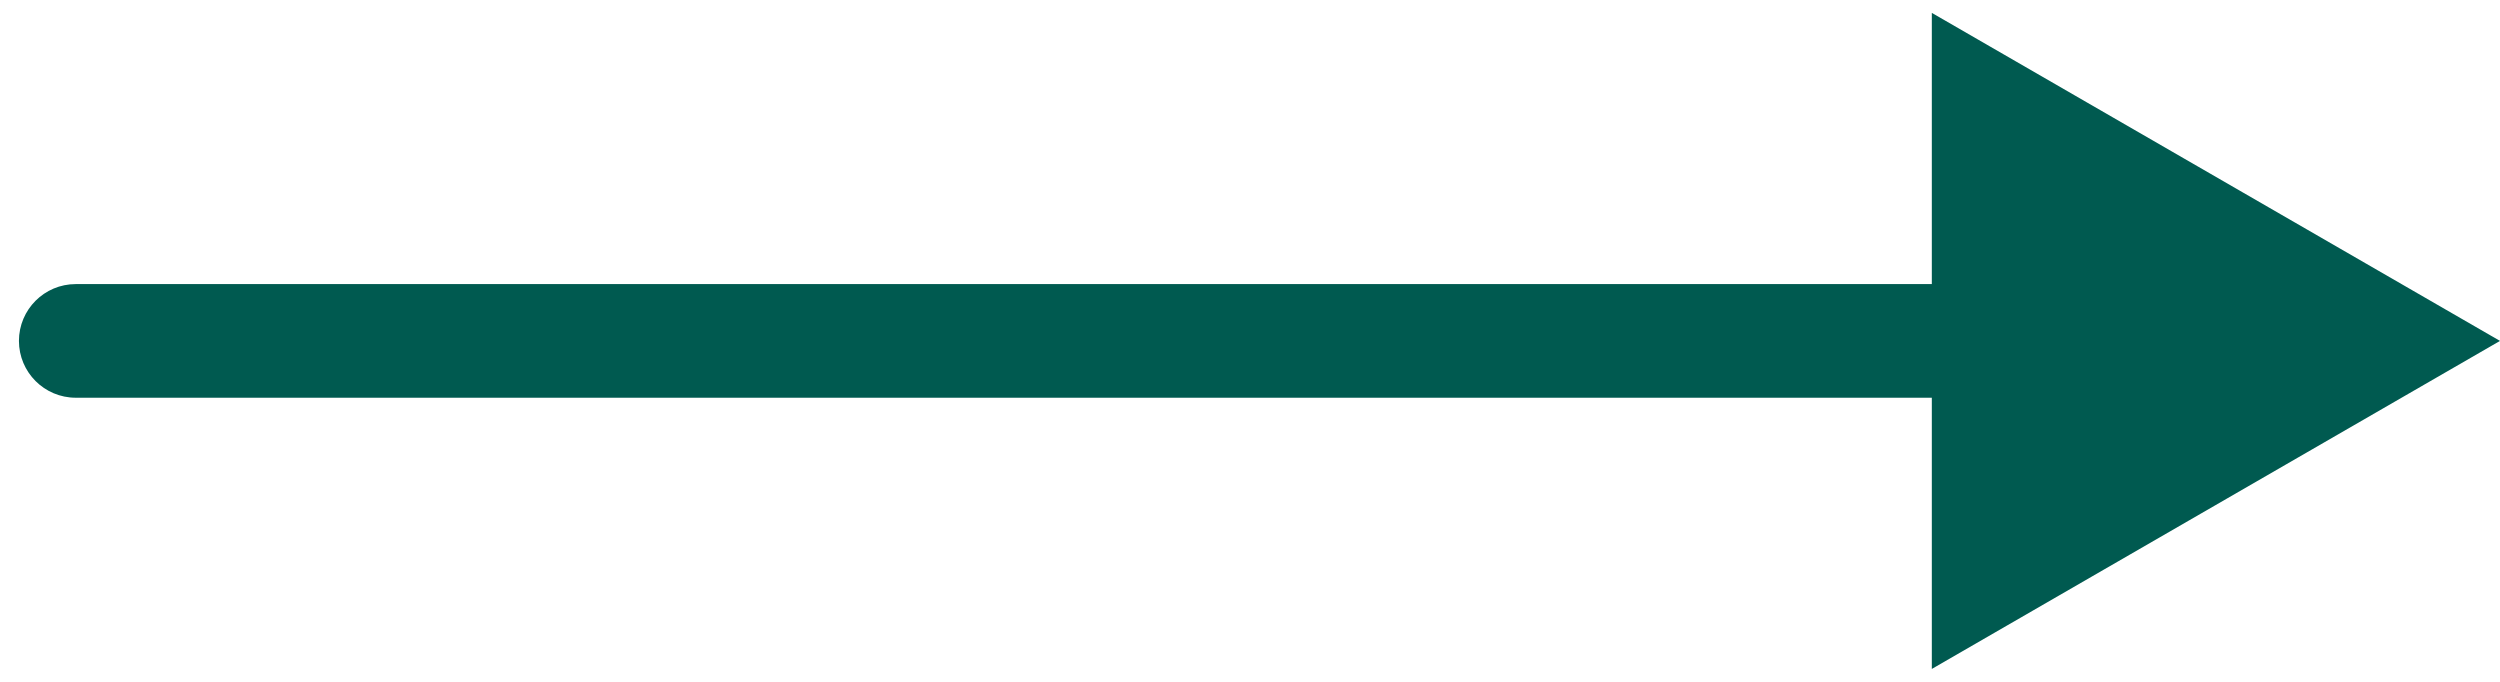 <svg width="66" height="18" viewBox="0 0 66 18" fill="none" xmlns="http://www.w3.org/2000/svg">
<path id="Arrow 11" d="M2 7.5C1.172 7.5 0.5 8.172 0.5 9C0.5 9.828 1.172 10.5 2 10.5V7.5ZM66 9L51 0.34V17.66L66 9ZM2 10.5H52.5V7.5H2V10.5Z" fill="#005A50"/>
</svg>
